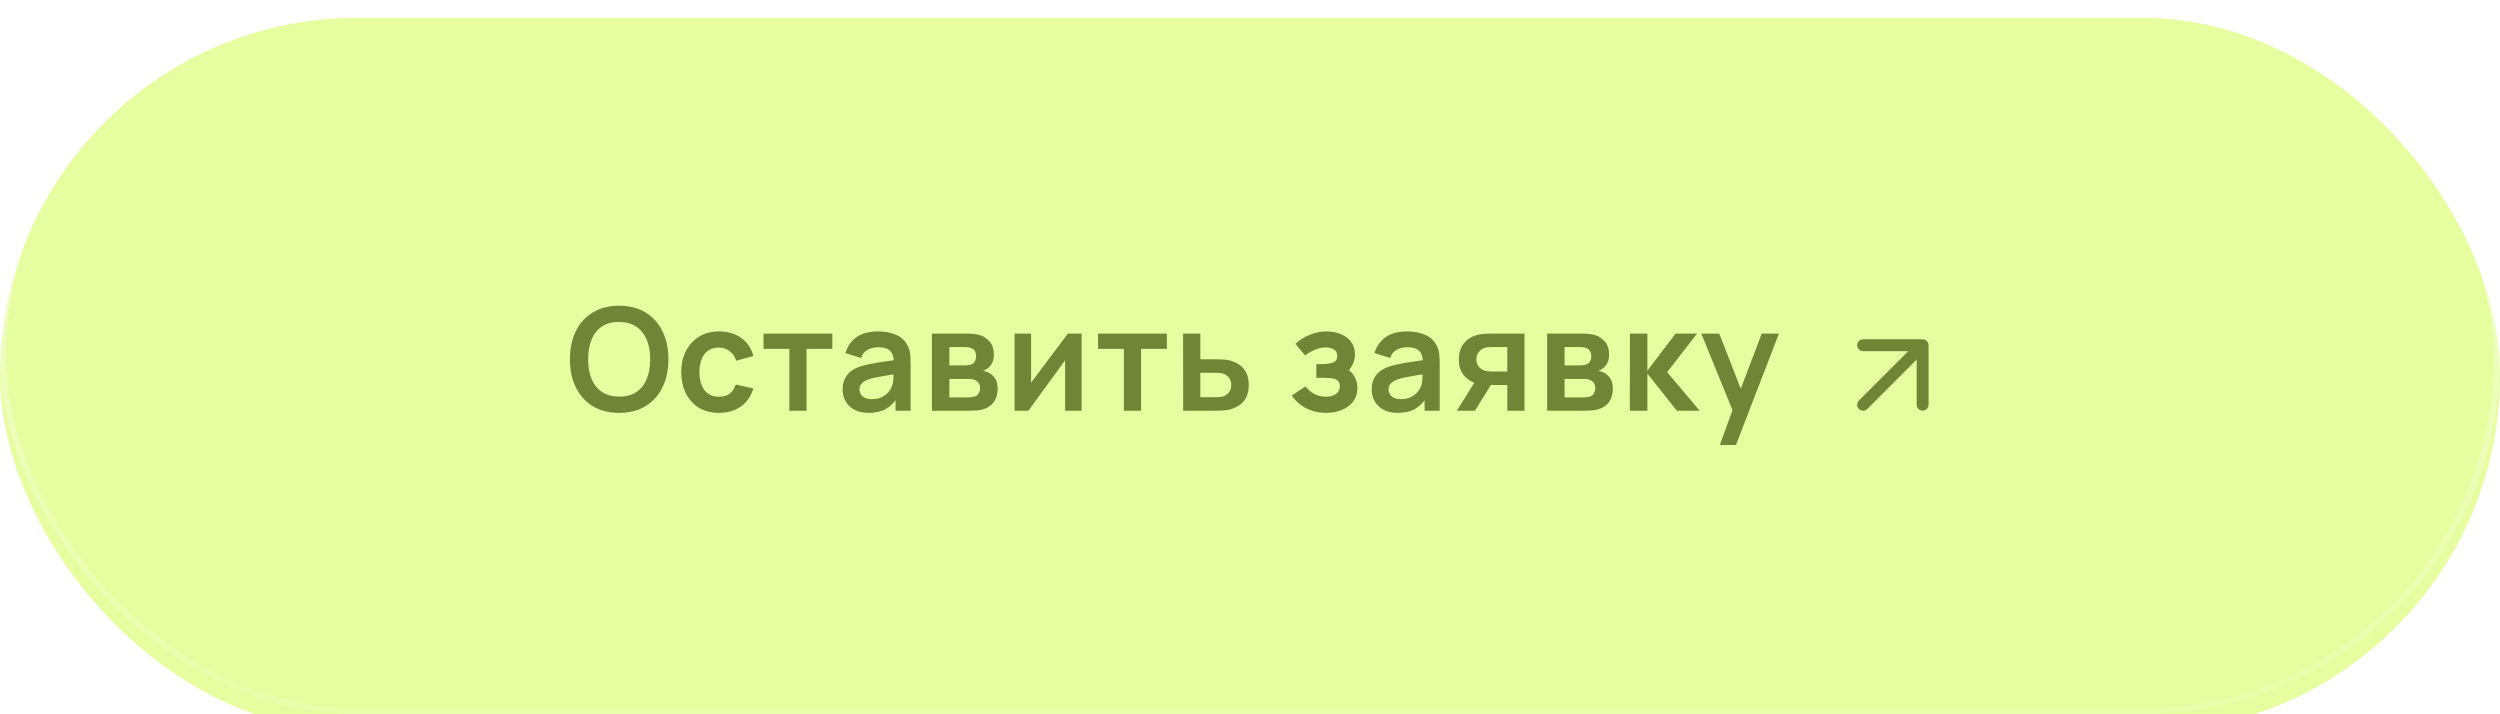 <?xml version="1.0" encoding="UTF-8"?> <svg xmlns="http://www.w3.org/2000/svg" width="420" height="120" viewBox="0 0 420 120" fill="none"><g filter="url(#filter0_i_85_174)"><rect width="420" height="120" rx="60" fill="#E6FEA0"></rect></g><rect x="0.5" y="0.5" width="419" height="119" rx="59.5" stroke="url(#paint0_linear_85_174)"></rect><path d="M104.015 69.36C102.287 69.36 100.807 68.984 99.575 68.232C98.343 67.472 97.395 66.416 96.731 65.064C96.075 63.712 95.747 62.144 95.747 60.36C95.747 58.576 96.075 57.008 96.731 55.656C97.395 54.304 98.343 53.252 99.575 52.5C100.807 51.74 102.287 51.36 104.015 51.36C105.743 51.36 107.223 51.74 108.455 52.5C109.695 53.252 110.643 54.304 111.299 55.656C111.963 57.008 112.295 58.576 112.295 60.36C112.295 62.144 111.963 63.712 111.299 65.064C110.643 66.416 109.695 67.472 108.455 68.232C107.223 68.984 105.743 69.36 104.015 69.36ZM104.015 66.636C105.175 66.644 106.139 66.388 106.907 65.868C107.683 65.348 108.263 64.616 108.647 63.672C109.039 62.728 109.235 61.624 109.235 60.36C109.235 59.096 109.039 58 108.647 57.072C108.263 56.136 107.683 55.408 106.907 54.888C106.139 54.368 105.175 54.1 104.015 54.084C102.855 54.076 101.891 54.332 101.123 54.852C100.355 55.372 99.775 56.104 99.383 57.048C98.999 57.992 98.807 59.096 98.807 60.36C98.807 61.624 98.999 62.724 99.383 63.66C99.767 64.588 100.343 65.312 101.111 65.832C101.887 66.352 102.855 66.62 104.015 66.636ZM120.791 69.36C119.455 69.36 118.315 69.064 117.371 68.472C116.427 67.872 115.703 67.056 115.199 66.024C114.703 64.992 114.451 63.824 114.443 62.52C114.451 61.192 114.711 60.016 115.223 58.992C115.743 57.96 116.479 57.152 117.431 56.568C118.383 55.976 119.515 55.68 120.827 55.68C122.299 55.68 123.543 56.052 124.559 56.796C125.583 57.532 126.251 58.54 126.563 59.82L123.683 60.6C123.459 59.904 123.087 59.364 122.567 58.98C122.047 58.588 121.455 58.392 120.791 58.392C120.039 58.392 119.419 58.572 118.931 58.932C118.443 59.284 118.083 59.772 117.851 60.396C117.619 61.02 117.503 61.728 117.503 62.52C117.503 63.752 117.779 64.748 118.331 65.508C118.883 66.268 119.703 66.648 120.791 66.648C121.559 66.648 122.163 66.472 122.603 66.12C123.051 65.768 123.387 65.26 123.611 64.596L126.563 65.256C126.163 66.576 125.463 67.592 124.463 68.304C123.463 69.008 122.239 69.36 120.791 69.36ZM132.606 69V58.608H128.274V56.04H139.83V58.608H135.498V69H132.606ZM145.904 69.36C144.968 69.36 144.176 69.184 143.528 68.832C142.88 68.472 142.388 67.996 142.052 67.404C141.724 66.812 141.56 66.16 141.56 65.448C141.56 64.824 141.664 64.264 141.872 63.768C142.08 63.264 142.4 62.832 142.832 62.472C143.264 62.104 143.824 61.804 144.512 61.572C145.032 61.404 145.64 61.252 146.336 61.116C147.04 60.98 147.8 60.856 148.616 60.744C149.44 60.624 150.3 60.496 151.196 60.36L150.164 60.948C150.172 60.052 149.972 59.392 149.564 58.968C149.156 58.544 148.468 58.332 147.5 58.332C146.916 58.332 146.352 58.468 145.808 58.74C145.264 59.012 144.884 59.48 144.668 60.144L142.028 59.316C142.348 58.22 142.956 57.34 143.852 56.676C144.756 56.012 145.972 55.68 147.5 55.68C148.652 55.68 149.664 55.868 150.536 56.244C151.416 56.62 152.068 57.236 152.492 58.092C152.724 58.548 152.864 59.016 152.912 59.496C152.96 59.968 152.984 60.484 152.984 61.044V69H150.452V66.192L150.872 66.648C150.288 67.584 149.604 68.272 148.82 68.712C148.044 69.144 147.072 69.36 145.904 69.36ZM146.48 67.056C147.136 67.056 147.696 66.94 148.16 66.708C148.624 66.476 148.992 66.192 149.264 65.856C149.544 65.52 149.732 65.204 149.828 64.908C149.98 64.54 150.064 64.12 150.08 63.648C150.104 63.168 150.116 62.78 150.116 62.484L151.004 62.748C150.132 62.884 149.384 63.004 148.76 63.108C148.136 63.212 147.6 63.312 147.152 63.408C146.704 63.496 146.308 63.596 145.964 63.708C145.628 63.828 145.344 63.968 145.112 64.128C144.88 64.288 144.7 64.472 144.572 64.68C144.452 64.888 144.392 65.132 144.392 65.412C144.392 65.732 144.472 66.016 144.632 66.264C144.792 66.504 145.024 66.696 145.328 66.84C145.64 66.984 146.024 67.056 146.48 67.056ZM156.564 69V56.04H162.456C162.88 56.04 163.276 56.064 163.644 56.112C164.012 56.16 164.328 56.22 164.592 56.292C165.216 56.476 165.768 56.836 166.248 57.372C166.728 57.9 166.968 58.632 166.968 59.568C166.968 60.12 166.88 60.576 166.704 60.936C166.528 61.288 166.296 61.584 166.008 61.824C165.872 61.936 165.732 62.032 165.588 62.112C165.444 62.192 165.3 62.256 165.156 62.304C165.468 62.352 165.764 62.444 166.044 62.58C166.484 62.796 166.852 63.116 167.148 63.54C167.452 63.964 167.604 64.56 167.604 65.328C167.604 66.2 167.392 66.936 166.968 67.536C166.552 68.128 165.94 68.54 165.132 68.772C164.836 68.852 164.496 68.912 164.112 68.952C163.728 68.984 163.336 69 162.936 69H156.564ZM159.492 66.768H162.732C162.9 66.768 163.084 66.752 163.284 66.72C163.484 66.688 163.664 66.644 163.824 66.588C164.112 66.484 164.32 66.3 164.448 66.036C164.584 65.772 164.652 65.496 164.652 65.208C164.652 64.816 164.552 64.504 164.352 64.272C164.16 64.032 163.928 63.872 163.656 63.792C163.496 63.728 163.32 63.692 163.128 63.684C162.944 63.668 162.792 63.66 162.672 63.66H159.492V66.768ZM159.492 61.392H161.892C162.14 61.392 162.38 61.38 162.612 61.356C162.852 61.324 163.052 61.272 163.212 61.2C163.476 61.096 163.668 60.92 163.788 60.672C163.916 60.424 163.98 60.148 163.98 59.844C163.98 59.524 163.908 59.236 163.764 58.98C163.628 58.716 163.408 58.54 163.104 58.452C162.904 58.372 162.66 58.328 162.372 58.32C162.092 58.312 161.912 58.308 161.832 58.308H159.492V61.392ZM181.706 56.04V69H178.934V60.54L172.766 69H170.45V56.04H173.222V64.284L179.414 56.04H181.706ZM188.807 69V58.608H184.475V56.04H196.031V58.608H191.699V69H188.807ZM198.773 69L198.761 56.04H201.653V60.36H203.981C204.341 60.36 204.745 60.368 205.193 60.384C205.649 60.4 206.029 60.436 206.333 60.492C207.061 60.652 207.681 60.908 208.193 61.26C208.713 61.612 209.109 62.072 209.381 62.64C209.653 63.208 209.789 63.892 209.789 64.692C209.789 65.836 209.493 66.752 208.901 67.44C208.317 68.12 207.493 68.584 206.429 68.832C206.109 68.904 205.717 68.952 205.253 68.976C204.797 68.992 204.385 69 204.017 69H198.773ZM201.653 66.732H204.269C204.445 66.732 204.641 66.724 204.857 66.708C205.073 66.692 205.281 66.656 205.481 66.6C205.841 66.504 206.157 66.288 206.429 65.952C206.709 65.608 206.849 65.188 206.849 64.692C206.849 64.172 206.709 63.744 206.429 63.408C206.149 63.072 205.805 62.852 205.397 62.748C205.213 62.7 205.021 62.668 204.821 62.652C204.621 62.636 204.437 62.628 204.269 62.628H201.653V66.732ZM222.799 69.36C221.567 69.36 220.443 69.1 219.427 68.58C218.411 68.06 217.611 67.348 217.027 66.444L219.307 64.92C219.771 65.472 220.287 65.9 220.855 66.204C221.423 66.5 222.055 66.648 222.751 66.648C223.479 66.648 224.051 66.488 224.467 66.168C224.883 65.848 225.091 65.42 225.091 64.884C225.091 64.412 224.951 64.08 224.671 63.888C224.391 63.688 224.023 63.568 223.567 63.528C223.111 63.488 222.623 63.468 222.103 63.468H221.143V61.176H222.091C222.819 61.176 223.427 61.092 223.915 60.924C224.411 60.756 224.659 60.384 224.659 59.808C224.659 59.288 224.467 58.92 224.083 58.704C223.699 58.48 223.251 58.368 222.739 58.368C222.115 58.368 221.499 58.5 220.891 58.764C220.283 59.028 219.739 59.348 219.259 59.724L217.627 57.756C218.347 57.116 219.151 56.612 220.039 56.244C220.927 55.868 221.875 55.68 222.883 55.68C223.715 55.68 224.491 55.824 225.211 56.112C225.939 56.4 226.523 56.832 226.963 57.408C227.411 57.984 227.635 58.696 227.635 59.544C227.635 60.152 227.503 60.724 227.239 61.26C226.983 61.796 226.571 62.304 226.003 62.784L225.967 61.848C226.407 62.032 226.779 62.288 227.083 62.616C227.395 62.944 227.631 63.328 227.791 63.768C227.959 64.208 228.043 64.676 228.043 65.172C228.043 66.076 227.803 66.84 227.323 67.464C226.843 68.088 226.203 68.56 225.403 68.88C224.611 69.2 223.743 69.36 222.799 69.36ZM234.787 69.36C233.851 69.36 233.059 69.184 232.411 68.832C231.763 68.472 231.271 67.996 230.935 67.404C230.607 66.812 230.443 66.16 230.443 65.448C230.443 64.824 230.547 64.264 230.755 63.768C230.963 63.264 231.283 62.832 231.715 62.472C232.147 62.104 232.707 61.804 233.395 61.572C233.915 61.404 234.523 61.252 235.219 61.116C235.923 60.98 236.683 60.856 237.499 60.744C238.323 60.624 239.183 60.496 240.079 60.36L239.047 60.948C239.055 60.052 238.855 59.392 238.447 58.968C238.039 58.544 237.351 58.332 236.383 58.332C235.799 58.332 235.235 58.468 234.691 58.74C234.147 59.012 233.767 59.48 233.551 60.144L230.911 59.316C231.231 58.22 231.839 57.34 232.735 56.676C233.639 56.012 234.855 55.68 236.383 55.68C237.535 55.68 238.547 55.868 239.419 56.244C240.299 56.62 240.951 57.236 241.375 58.092C241.607 58.548 241.747 59.016 241.795 59.496C241.843 59.968 241.867 60.484 241.867 61.044V69H239.335V66.192L239.755 66.648C239.171 67.584 238.487 68.272 237.703 68.712C236.927 69.144 235.955 69.36 234.787 69.36ZM235.363 67.056C236.019 67.056 236.579 66.94 237.043 66.708C237.507 66.476 237.875 66.192 238.147 65.856C238.427 65.52 238.615 65.204 238.711 64.908C238.863 64.54 238.947 64.12 238.963 63.648C238.987 63.168 238.999 62.78 238.999 62.484L239.887 62.748C239.015 62.884 238.267 63.004 237.643 63.108C237.019 63.212 236.483 63.312 236.035 63.408C235.587 63.496 235.191 63.596 234.847 63.708C234.511 63.828 234.227 63.968 233.995 64.128C233.763 64.288 233.583 64.472 233.455 64.68C233.335 64.888 233.275 65.132 233.275 65.412C233.275 65.732 233.355 66.016 233.515 66.264C233.675 66.504 233.907 66.696 234.211 66.84C234.523 66.984 234.907 67.056 235.363 67.056ZM253.223 69V64.68H250.907C250.611 64.68 250.239 64.672 249.791 64.656C249.351 64.64 248.939 64.6 248.555 64.536C247.555 64.352 246.727 63.916 246.071 63.228C245.415 62.532 245.087 61.588 245.087 60.396C245.087 59.228 245.399 58.288 246.023 57.576C246.647 56.864 247.459 56.408 248.459 56.208C248.875 56.12 249.303 56.072 249.743 56.064C250.191 56.048 250.563 56.04 250.859 56.04H256.115V69H253.223ZM244.751 69L247.847 64.044H250.859L247.787 69H244.751ZM250.607 62.412H253.223V58.308H250.607C250.455 58.308 250.271 58.316 250.055 58.332C249.839 58.348 249.623 58.384 249.407 58.44C249.175 58.512 248.955 58.636 248.747 58.812C248.539 58.988 248.367 59.208 248.231 59.472C248.095 59.736 248.027 60.036 248.027 60.372C248.027 60.876 248.171 61.296 248.459 61.632C248.755 61.96 249.099 62.18 249.491 62.292C249.683 62.34 249.879 62.372 250.079 62.388C250.287 62.404 250.463 62.412 250.607 62.412ZM259.919 69V56.04H265.811C266.235 56.04 266.631 56.064 266.999 56.112C267.367 56.16 267.683 56.22 267.947 56.292C268.571 56.476 269.123 56.836 269.603 57.372C270.083 57.9 270.323 58.632 270.323 59.568C270.323 60.12 270.235 60.576 270.059 60.936C269.883 61.288 269.651 61.584 269.363 61.824C269.227 61.936 269.087 62.032 268.943 62.112C268.799 62.192 268.655 62.256 268.511 62.304C268.823 62.352 269.119 62.444 269.399 62.58C269.839 62.796 270.207 63.116 270.503 63.54C270.807 63.964 270.959 64.56 270.959 65.328C270.959 66.2 270.747 66.936 270.323 67.536C269.907 68.128 269.295 68.54 268.487 68.772C268.191 68.852 267.851 68.912 267.467 68.952C267.083 68.984 266.691 69 266.291 69H259.919ZM262.847 66.768H266.087C266.255 66.768 266.439 66.752 266.639 66.72C266.839 66.688 267.019 66.644 267.179 66.588C267.467 66.484 267.675 66.3 267.803 66.036C267.939 65.772 268.007 65.496 268.007 65.208C268.007 64.816 267.907 64.504 267.707 64.272C267.515 64.032 267.283 63.872 267.011 63.792C266.851 63.728 266.675 63.692 266.483 63.684C266.299 63.668 266.147 63.66 266.027 63.66H262.847V66.768ZM262.847 61.392H265.247C265.495 61.392 265.735 61.38 265.967 61.356C266.207 61.324 266.407 61.272 266.567 61.2C266.831 61.096 267.023 60.92 267.143 60.672C267.271 60.424 267.335 60.148 267.335 59.844C267.335 59.524 267.263 59.236 267.119 58.98C266.983 58.716 266.763 58.54 266.459 58.452C266.259 58.372 266.015 58.328 265.727 58.32C265.447 58.312 265.267 58.308 265.187 58.308H262.847V61.392ZM273.806 69L273.83 56.04H276.758V62.28L281.498 56.04H285.11L280.082 62.52L285.542 69H281.714L276.758 62.76V69H273.806ZM288.928 74.76L291.424 67.908L291.472 69.924L285.82 56.04H288.832L292.84 66.312H292.072L295.972 56.04H298.864L291.64 74.76H288.928Z" fill="#718536"></path><path d="M313 68L323 58M323 58H313M323 58V68" stroke="#718536" stroke-width="2" stroke-linecap="round" stroke-linejoin="round"></path><defs><filter id="filter0_i_85_174" x="0" y="0" width="420" height="123" filterUnits="userSpaceOnUse" color-interpolation-filters="sRGB"><feFlood flood-opacity="0" result="BackgroundImageFix"></feFlood><feBlend mode="normal" in="SourceGraphic" in2="BackgroundImageFix" result="shape"></feBlend><feColorMatrix in="SourceAlpha" type="matrix" values="0 0 0 0 0 0 0 0 0 0 0 0 0 0 0 0 0 0 127 0" result="hardAlpha"></feColorMatrix><feOffset dy="3"></feOffset><feGaussianBlur stdDeviation="10"></feGaussianBlur><feComposite in2="hardAlpha" operator="arithmetic" k2="-1" k3="1"></feComposite><feColorMatrix type="matrix" values="0 0 0 0 1 0 0 0 0 1 0 0 0 0 1 0 0 0 0.2 0"></feColorMatrix><feBlend mode="normal" in2="shape" result="effect1_innerShadow_85_174"></feBlend></filter><linearGradient id="paint0_linear_85_174" x1="210" y1="0" x2="210" y2="120" gradientUnits="userSpaceOnUse"><stop stop-color="white" stop-opacity="0.5"></stop><stop offset="1" stop-color="white" stop-opacity="0.1"></stop></linearGradient></defs></svg> 